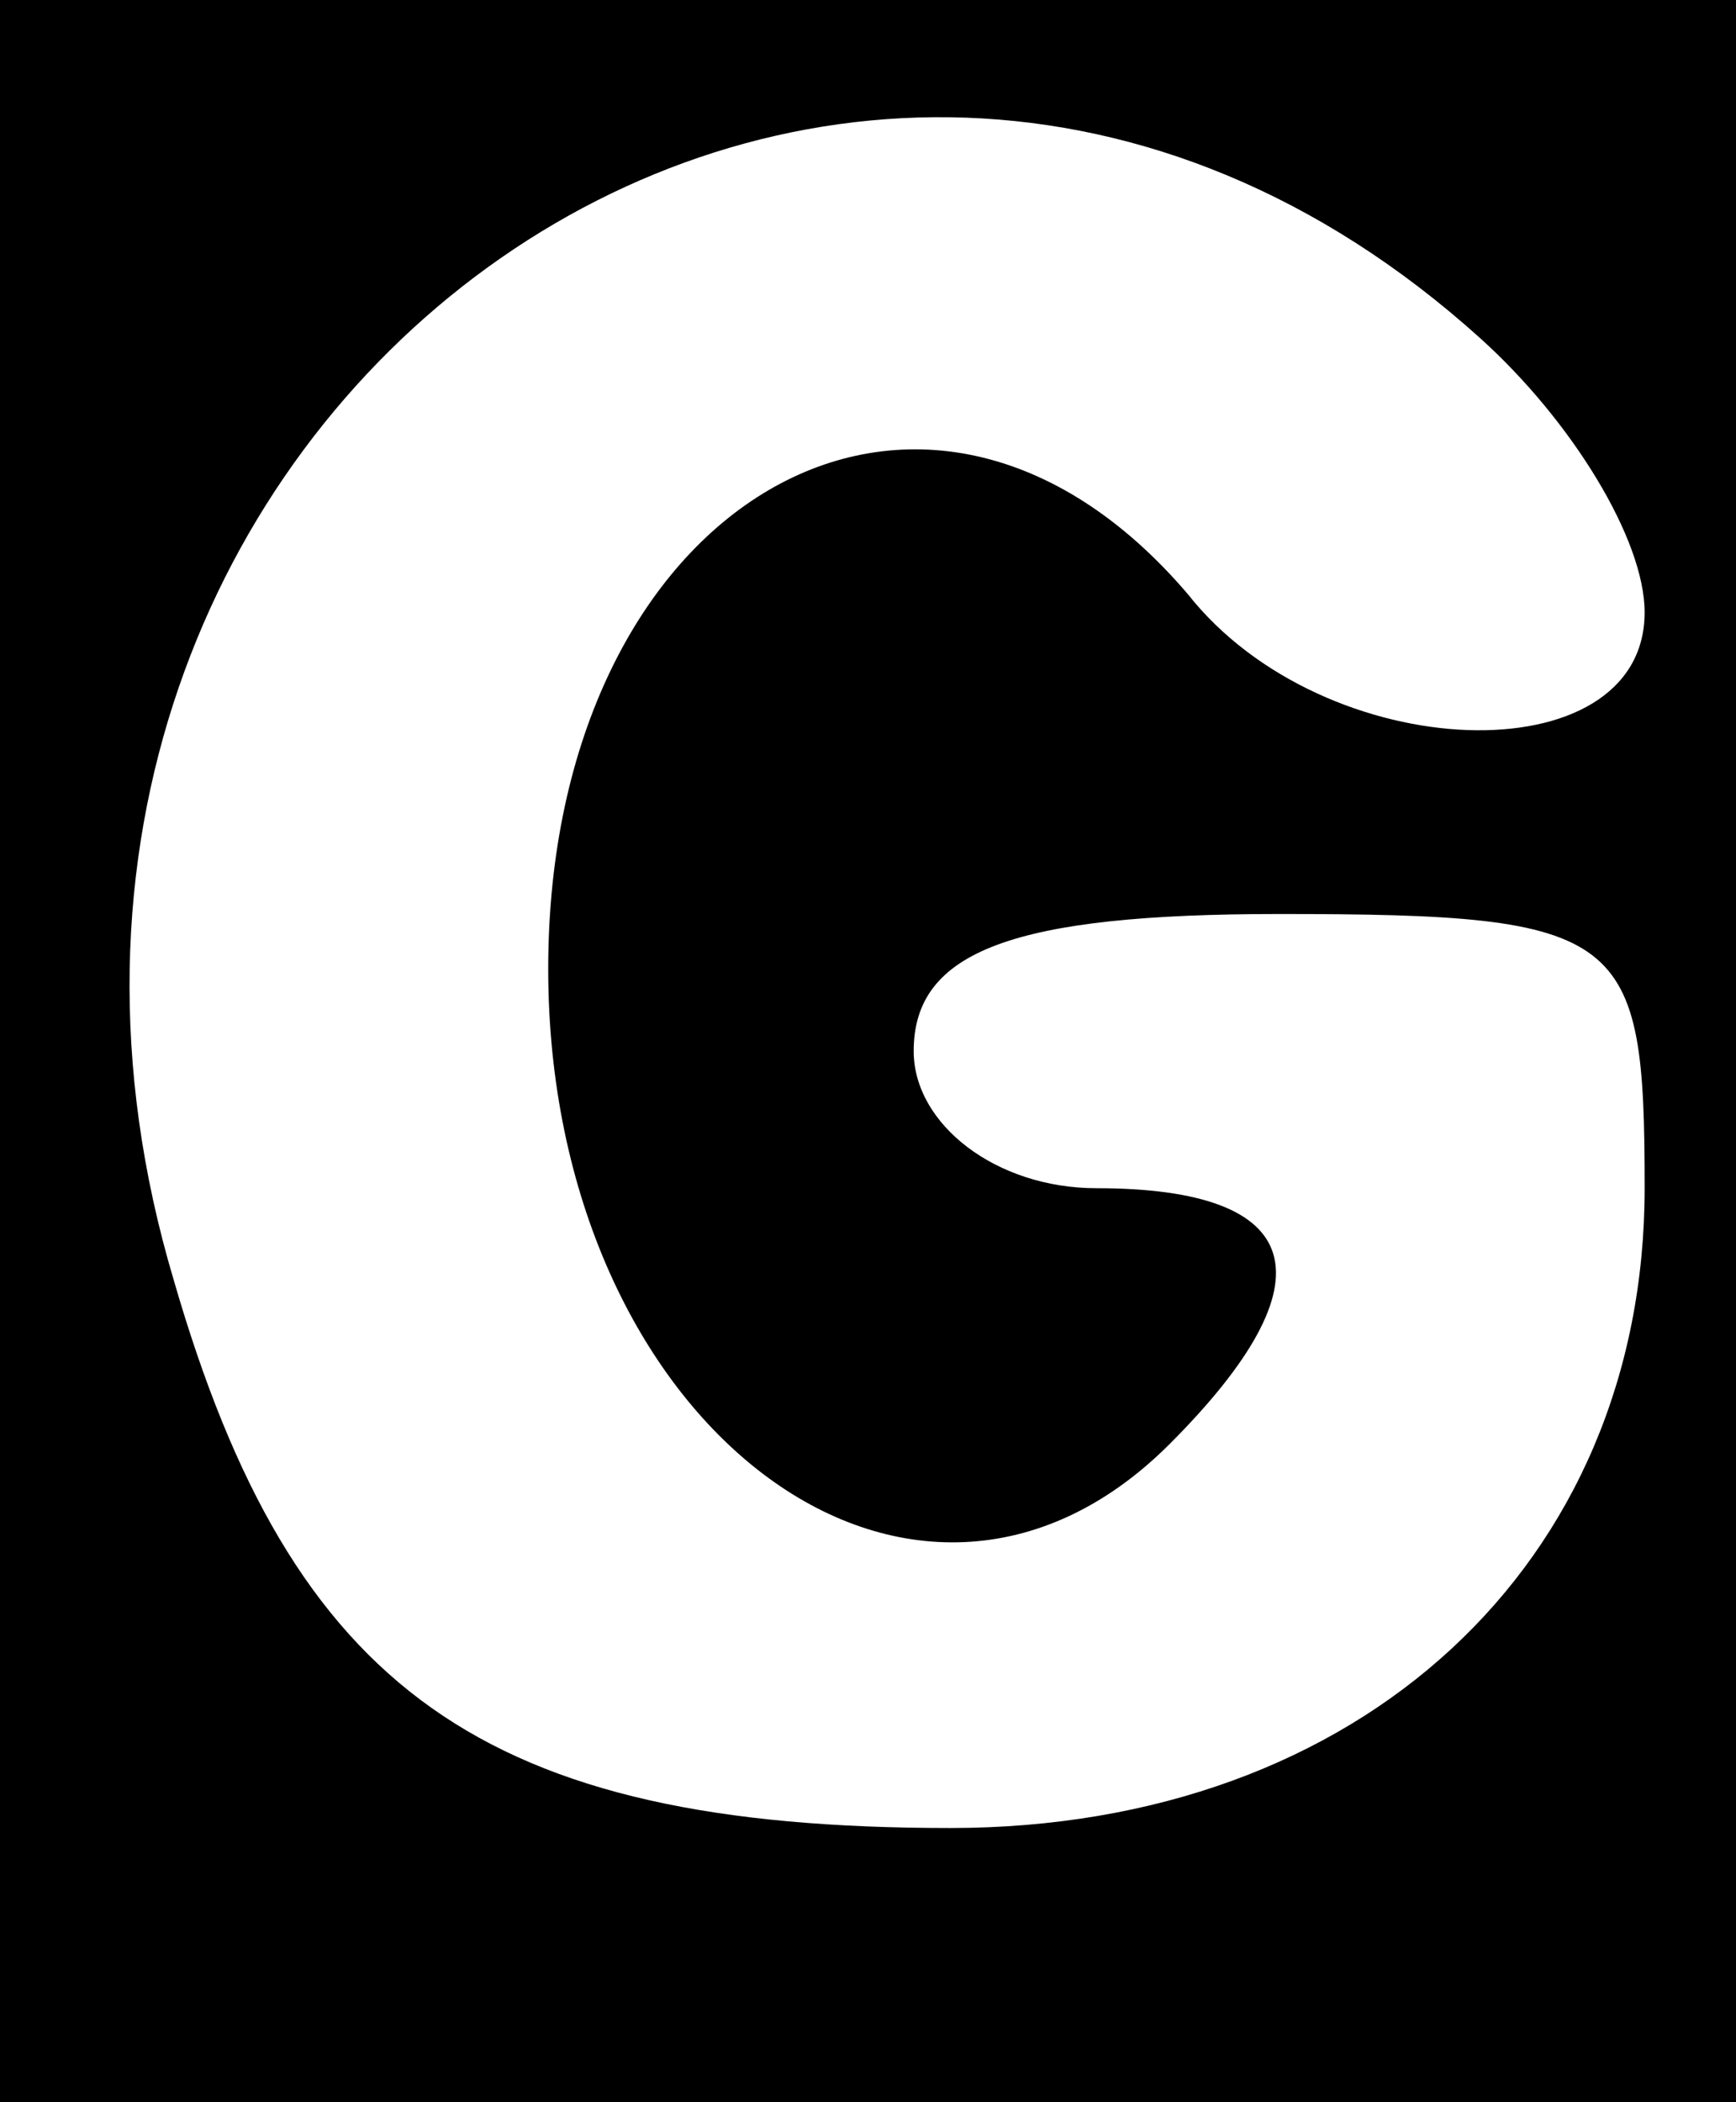 <?xml version="1.0" standalone="no"?>
<!DOCTYPE svg PUBLIC "-//W3C//DTD SVG 20010904//EN"
 "http://www.w3.org/TR/2001/REC-SVG-20010904/DTD/svg10.dtd">
<svg version="1.0" xmlns="http://www.w3.org/2000/svg"
 width="19pt" height="23pt" viewBox="0 0 19 23"
 preserveAspectRatio="xMidYMid meet">

<g transform="translate(0,23) scale(0.1,-0.1)"
fill="#000000" stroke="none">
<path d="M0 115 l0 -115 95 0 95 0 0 115 0 115 -95 0 -95 0 0 -115z m162 78
c10 -9 18 -22 18 -30 0 -18 -35 -17 -50 2 -29 34 -70 10 -70 -41 0 -50 40 -80
68 -52 18 18 15 28 -8 28 -11 0 -20 7 -20 15 0 11 11 15 40 15 38 0 40 -2 40
-30 0 -41 -31 -70 -76 -70 -51 0 -72 15 -85 60 -28 94 72 167 143 103z"/>
</g>
</svg>
